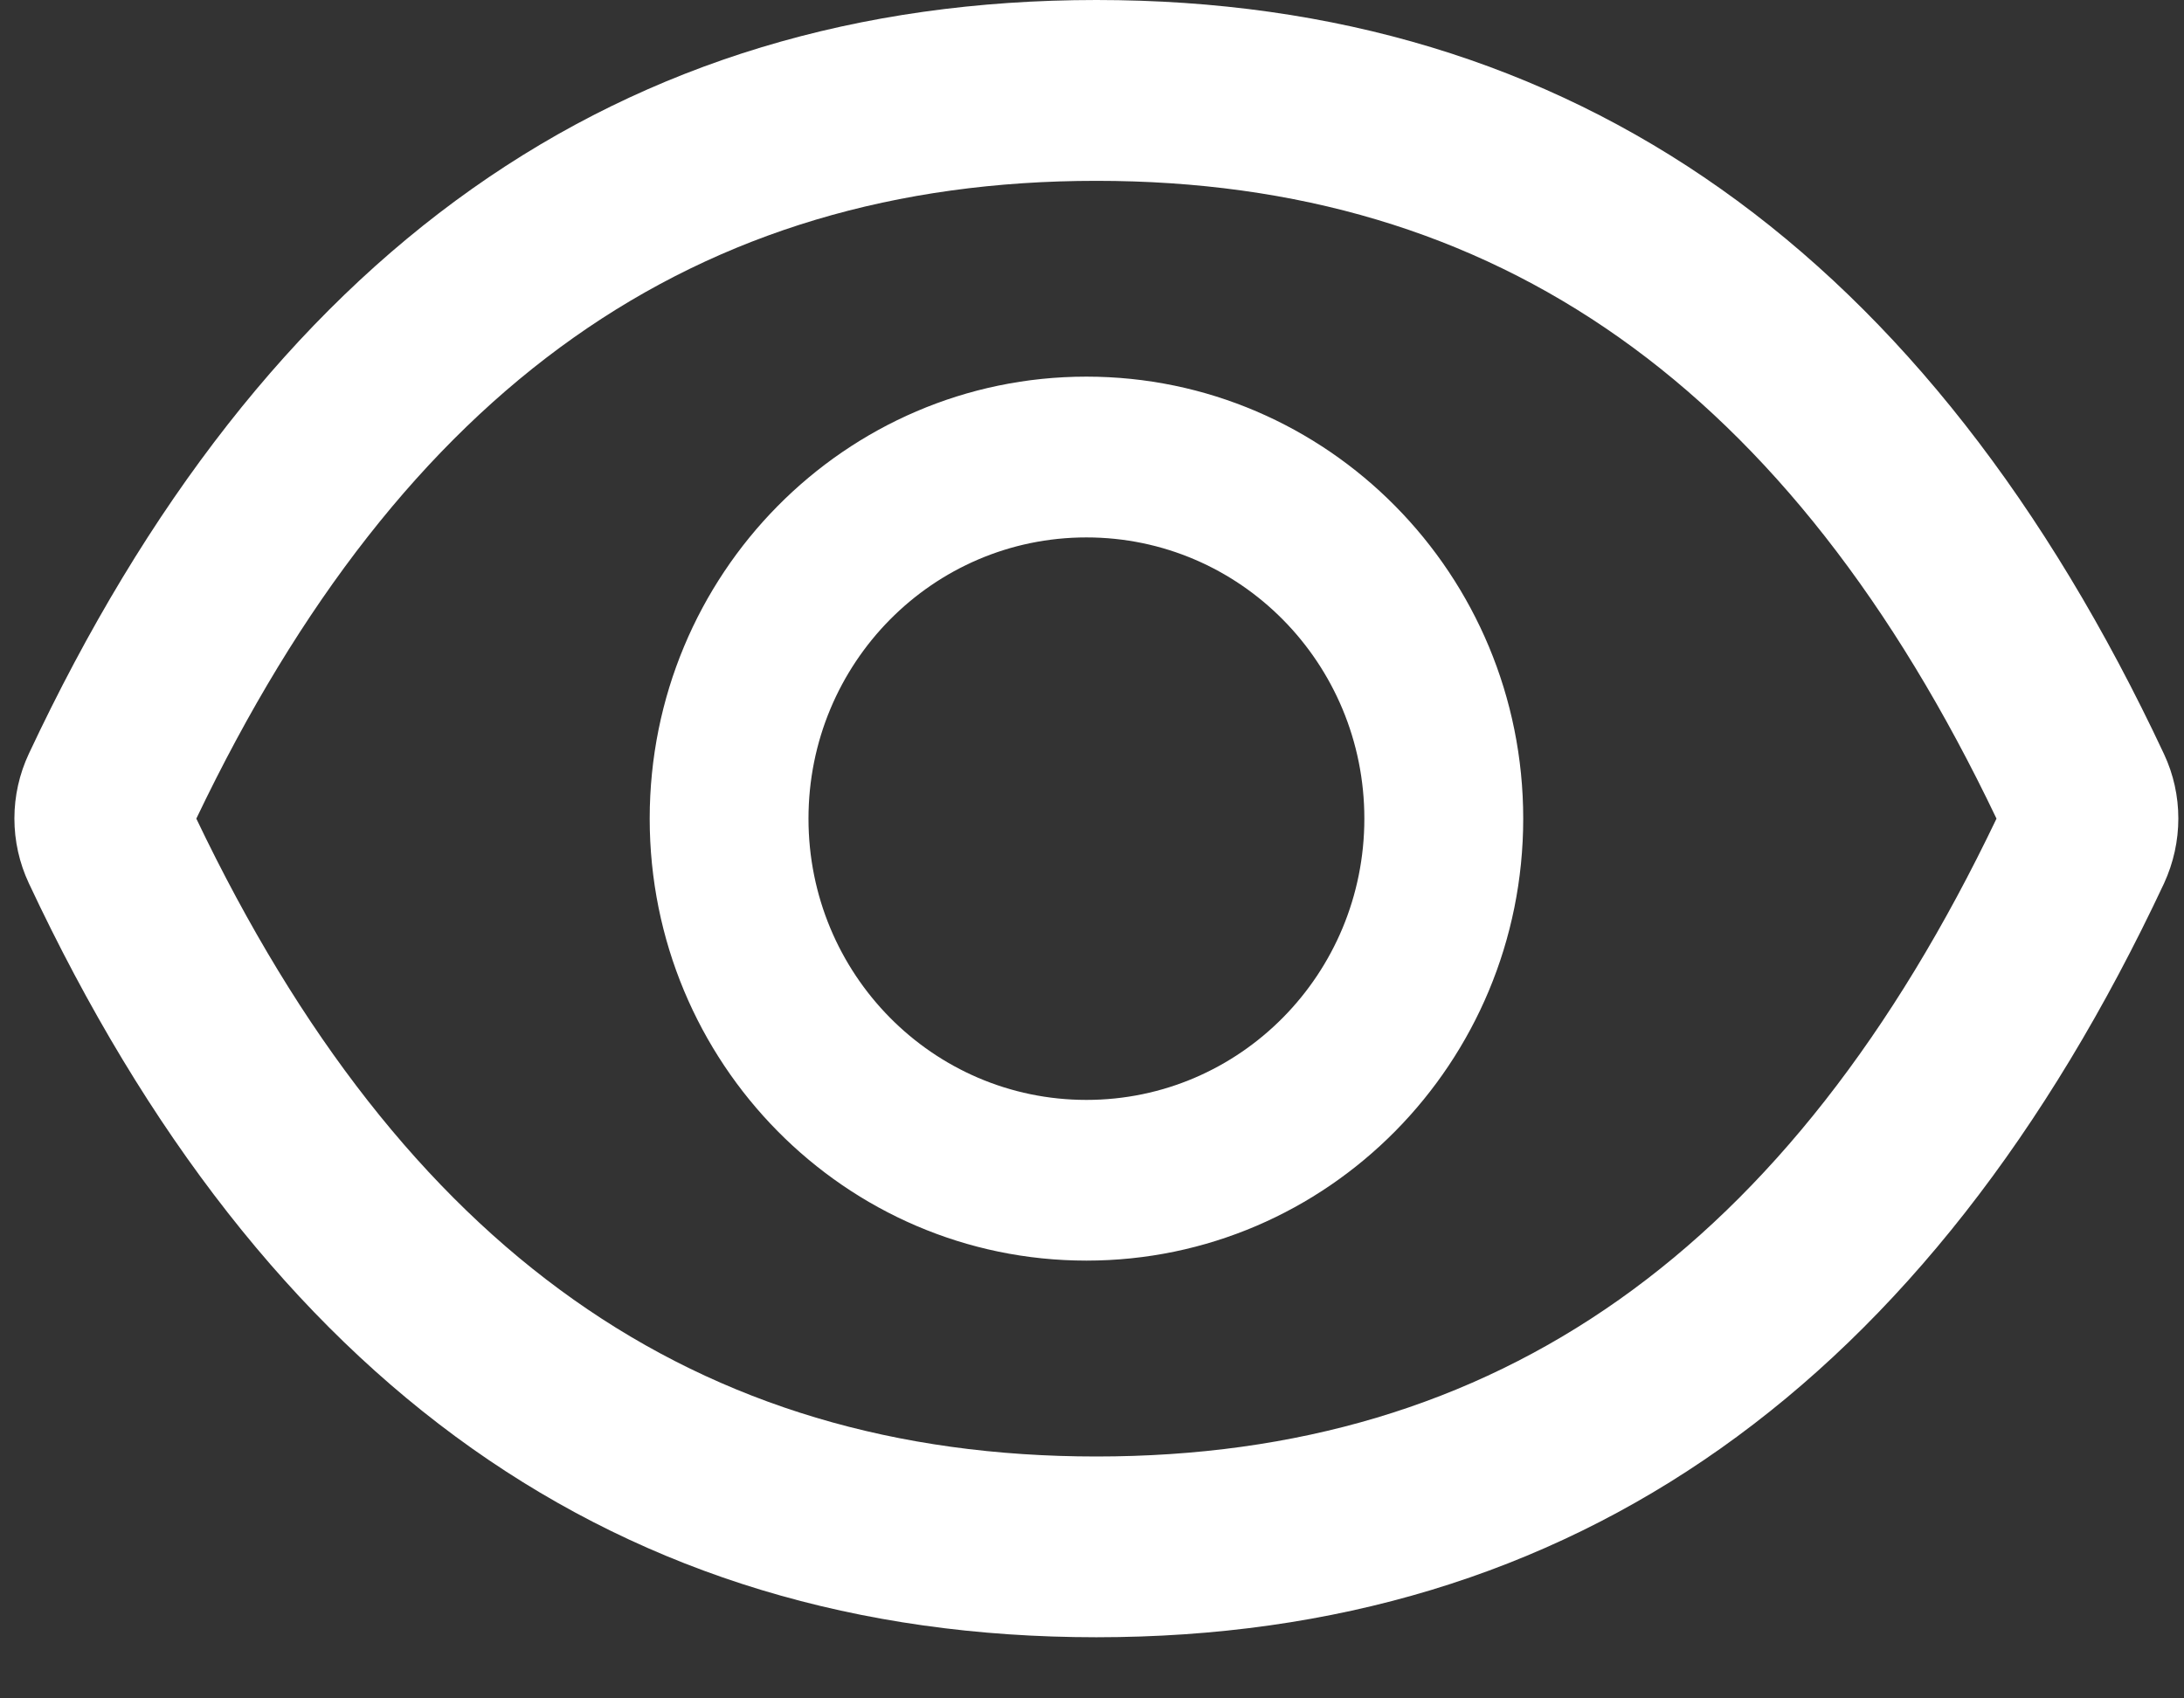 <svg width="27" height="21" viewBox="0 0 27 21" fill="none" xmlns="http://www.w3.org/2000/svg">
<rect x="0" y="0" width="27" height="21" fill="#333333" stroke="none"/>
<path d="M26.753 10.923C23.844 17.124 19.448 20.244 13.554 20.244C7.657 20.244 3.264 17.124 0.356 10.92C0.239 10.67 0.178 10.397 0.178 10.12C0.178 9.844 0.239 9.571 0.356 9.321C3.264 3.12 7.66 9.53674e-06 13.554 9.53674e-06C19.451 9.53674e-06 23.844 3.12 26.753 9.324C26.989 9.827 26.989 10.411 26.753 10.923ZM13.554 2.236C8.605 2.236 4.982 4.775 2.427 10.122C4.982 15.469 8.605 18.009 13.554 18.009C18.503 18.009 22.126 15.469 24.682 10.122C22.129 4.775 18.506 2.236 13.554 2.236ZM13.431 15.587C10.449 15.587 8.032 13.14 8.032 10.122C8.032 7.104 10.449 4.657 13.431 4.657C16.413 4.657 18.831 7.104 18.831 10.122C18.831 13.14 16.413 15.587 13.431 15.587ZM13.431 6.645C11.532 6.645 9.995 8.2 9.995 10.122C9.995 12.044 11.532 13.6 13.431 13.6C15.33 13.6 16.867 12.044 16.867 10.122C16.867 8.2 15.33 6.645 13.431 6.645Z" fill="white"/>
</svg>
